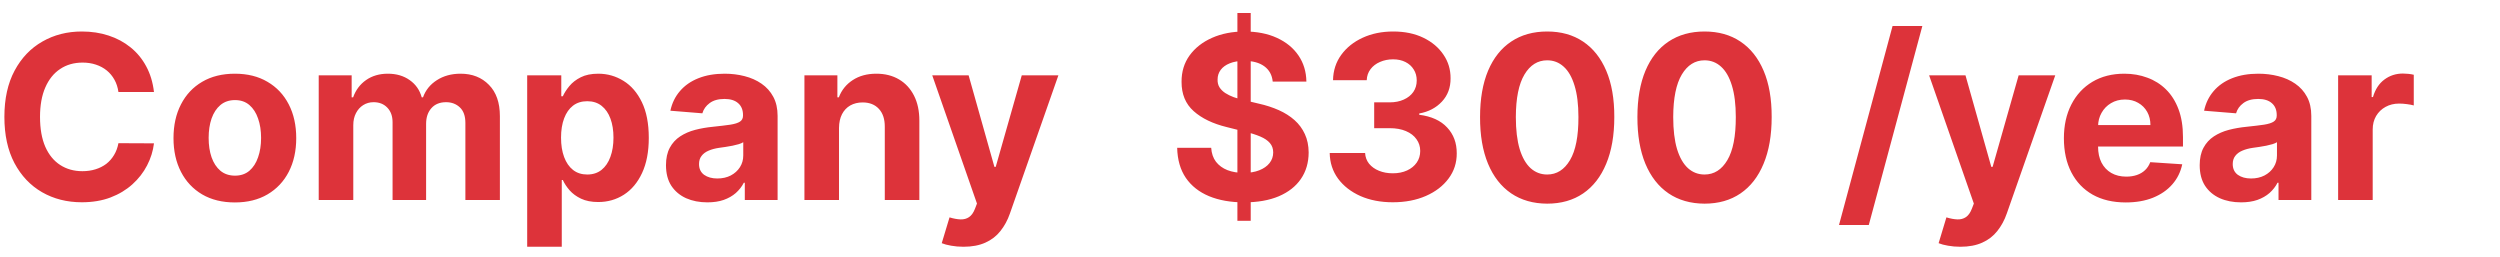 <svg xmlns="http://www.w3.org/2000/svg" viewBox="0 0 175 18" fill="none"><path d="M10.778 6.438H8.29C8.244 6.116 8.152 5.83 8.011 5.58C7.871 5.326 7.691 5.11 7.472 4.932C7.252 4.754 6.998 4.617 6.71 4.523C6.426 4.428 6.117 4.381 5.784 4.381C5.182 4.381 4.657 4.53 4.21 4.83C3.763 5.125 3.417 5.557 3.17 6.125C2.924 6.689 2.801 7.375 2.801 8.182C2.801 9.011 2.924 9.708 3.17 10.273C3.42 10.837 3.769 11.263 4.216 11.551C4.663 11.839 5.18 11.983 5.767 11.983C6.097 11.983 6.402 11.939 6.682 11.852C6.966 11.765 7.218 11.638 7.438 11.472C7.657 11.301 7.839 11.095 7.983 10.852C8.131 10.61 8.233 10.333 8.29 10.023L10.778 10.034C10.714 10.568 10.553 11.083 10.296 11.579C10.042 12.072 9.699 12.513 9.267 12.903C8.839 13.29 8.328 13.597 7.733 13.824C7.142 14.047 6.473 14.159 5.727 14.159C4.689 14.159 3.761 13.924 2.943 13.454C2.129 12.985 1.485 12.305 1.011 11.415C0.542 10.525 0.307 9.447 0.307 8.182C0.307 6.913 0.545 5.833 1.023 4.943C1.5 4.053 2.148 3.375 2.966 2.909C3.784 2.439 4.705 2.205 5.727 2.205C6.402 2.205 7.027 2.299 7.602 2.489C8.182 2.678 8.695 2.955 9.142 3.318C9.589 3.678 9.953 4.119 10.233 4.642C10.517 5.165 10.699 5.763 10.778 6.438ZM16.44 14.171C15.558 14.171 14.794 13.983 14.151 13.608C13.51 13.229 13.016 12.703 12.668 12.028C12.319 11.35 12.145 10.564 12.145 9.67C12.145 8.769 12.319 7.981 12.668 7.307C13.016 6.629 13.51 6.102 14.151 5.727C14.794 5.348 15.558 5.159 16.44 5.159C17.323 5.159 18.084 5.348 18.724 5.727C19.368 6.102 19.865 6.629 20.213 7.307C20.562 7.981 20.736 8.769 20.736 9.67C20.736 10.564 20.562 11.35 20.213 12.028C19.865 12.703 19.368 13.229 18.724 13.608C18.084 13.983 17.323 14.171 16.44 14.171ZM16.452 12.296C16.853 12.296 17.188 12.182 17.457 11.954C17.726 11.723 17.929 11.409 18.065 11.011C18.206 10.614 18.276 10.161 18.276 9.653C18.276 9.146 18.206 8.693 18.065 8.295C17.929 7.898 17.726 7.583 17.457 7.352C17.188 7.121 16.853 7.006 16.452 7.006C16.046 7.006 15.706 7.121 15.429 7.352C15.156 7.583 14.95 7.898 14.81 8.295C14.673 8.693 14.605 9.146 14.605 9.653C14.605 10.161 14.673 10.614 14.81 11.011C14.95 11.409 15.156 11.723 15.429 11.954C15.706 12.182 16.046 12.296 16.452 12.296ZM22.31 14V5.273H24.616V6.812H24.719C24.901 6.301 25.204 5.898 25.628 5.602C26.052 5.307 26.56 5.159 27.151 5.159C27.749 5.159 28.259 5.309 28.679 5.608C29.099 5.903 29.38 6.305 29.52 6.812H29.611C29.789 6.312 30.111 5.913 30.577 5.614C31.046 5.311 31.601 5.159 32.242 5.159C33.056 5.159 33.717 5.419 34.224 5.938C34.736 6.453 34.992 7.184 34.992 8.131V14H32.577V8.608C32.577 8.123 32.448 7.759 32.19 7.517C31.933 7.275 31.611 7.153 31.224 7.153C30.785 7.153 30.442 7.294 30.196 7.574C29.95 7.85 29.827 8.216 29.827 8.67V14H27.48V8.557C27.48 8.129 27.357 7.788 27.111 7.534C26.868 7.28 26.548 7.153 26.151 7.153C25.882 7.153 25.639 7.222 25.423 7.358C25.211 7.491 25.043 7.678 24.918 7.92C24.793 8.159 24.73 8.439 24.73 8.761V14H22.31ZM36.903 17.273V5.273H39.29V6.739H39.398C39.504 6.504 39.657 6.265 39.858 6.023C40.062 5.777 40.328 5.572 40.653 5.409C40.983 5.242 41.392 5.159 41.881 5.159C42.517 5.159 43.104 5.326 43.642 5.659C44.18 5.989 44.61 6.487 44.932 7.153C45.254 7.816 45.415 8.648 45.415 9.648C45.415 10.621 45.258 11.443 44.943 12.114C44.633 12.78 44.208 13.286 43.67 13.631C43.136 13.972 42.538 14.142 41.875 14.142C41.405 14.142 41.006 14.064 40.676 13.909C40.35 13.754 40.083 13.559 39.875 13.324C39.667 13.085 39.508 12.845 39.398 12.602H39.324V17.273H36.903ZM39.273 9.636C39.273 10.155 39.345 10.608 39.489 10.994C39.633 11.381 39.841 11.682 40.114 11.898C40.386 12.11 40.718 12.216 41.108 12.216C41.502 12.216 41.835 12.108 42.108 11.892C42.381 11.672 42.587 11.369 42.727 10.983C42.871 10.593 42.943 10.144 42.943 9.636C42.943 9.133 42.873 8.689 42.733 8.307C42.593 7.924 42.386 7.625 42.114 7.409C41.841 7.193 41.506 7.085 41.108 7.085C40.714 7.085 40.381 7.189 40.108 7.398C39.839 7.606 39.633 7.902 39.489 8.284C39.345 8.667 39.273 9.117 39.273 9.636ZM49.517 14.165C48.96 14.165 48.464 14.068 48.028 13.875C47.593 13.678 47.248 13.388 46.994 13.006C46.744 12.619 46.619 12.138 46.619 11.562C46.619 11.078 46.708 10.671 46.886 10.341C47.064 10.011 47.307 9.746 47.614 9.545C47.92 9.345 48.269 9.193 48.659 9.091C49.053 8.989 49.466 8.917 49.898 8.875C50.405 8.822 50.814 8.773 51.125 8.727C51.436 8.678 51.661 8.606 51.801 8.511C51.941 8.417 52.011 8.277 52.011 8.091V8.057C52.011 7.697 51.898 7.419 51.67 7.222C51.447 7.025 51.129 6.926 50.716 6.926C50.28 6.926 49.934 7.023 49.676 7.216C49.419 7.405 49.248 7.644 49.165 7.932L46.926 7.75C47.04 7.22 47.263 6.761 47.597 6.375C47.93 5.985 48.36 5.686 48.886 5.477C49.417 5.265 50.03 5.159 50.727 5.159C51.212 5.159 51.676 5.216 52.119 5.33C52.566 5.443 52.962 5.619 53.307 5.858C53.655 6.097 53.93 6.403 54.131 6.778C54.331 7.15 54.432 7.595 54.432 8.114V14H52.136V12.79H52.068C51.928 13.062 51.74 13.303 51.506 13.511C51.271 13.716 50.989 13.877 50.659 13.994C50.33 14.108 49.949 14.165 49.517 14.165ZM50.21 12.494C50.566 12.494 50.881 12.424 51.153 12.284C51.426 12.14 51.64 11.947 51.795 11.704C51.951 11.462 52.028 11.188 52.028 10.881V9.955C51.953 10.004 51.849 10.049 51.716 10.091C51.587 10.129 51.441 10.165 51.278 10.199C51.115 10.229 50.953 10.258 50.79 10.284C50.627 10.307 50.479 10.328 50.347 10.347C50.062 10.388 49.814 10.454 49.602 10.546C49.39 10.636 49.225 10.759 49.108 10.915C48.99 11.066 48.932 11.256 48.932 11.483C48.932 11.812 49.051 12.064 49.29 12.239C49.532 12.409 49.839 12.494 50.21 12.494ZM58.73 8.955V14H56.31V5.273H58.617V6.812H58.719C58.912 6.305 59.236 5.903 59.69 5.608C60.145 5.309 60.696 5.159 61.344 5.159C61.95 5.159 62.478 5.292 62.929 5.557C63.38 5.822 63.73 6.201 63.98 6.693C64.23 7.182 64.355 7.765 64.355 8.443V14H61.935V8.875C61.938 8.341 61.802 7.924 61.526 7.625C61.249 7.322 60.868 7.17 60.383 7.17C60.058 7.17 59.77 7.241 59.52 7.381C59.274 7.521 59.081 7.725 58.94 7.994C58.804 8.259 58.734 8.58 58.73 8.955ZM67.445 17.273C67.138 17.273 66.85 17.248 66.581 17.199C66.316 17.153 66.096 17.095 65.922 17.023L66.467 15.216C66.751 15.303 67.007 15.35 67.234 15.358C67.465 15.366 67.664 15.312 67.831 15.199C68.001 15.085 68.14 14.892 68.246 14.619L68.388 14.25L65.257 5.273H67.803L69.609 11.682H69.7L71.524 5.273H74.087L70.695 14.943C70.532 15.413 70.31 15.822 70.03 16.171C69.753 16.523 69.403 16.794 68.979 16.983C68.555 17.176 68.043 17.273 67.445 17.273ZM86.618 15.454V0.909H87.55V15.454H86.618ZM89.09 5.71C89.044 5.252 88.849 4.896 88.504 4.642C88.16 4.388 87.692 4.261 87.101 4.261C86.699 4.261 86.36 4.318 86.084 4.432C85.807 4.542 85.595 4.695 85.447 4.892C85.303 5.089 85.231 5.312 85.231 5.562C85.224 5.771 85.267 5.953 85.362 6.108C85.461 6.263 85.595 6.398 85.766 6.511C85.936 6.621 86.133 6.718 86.356 6.801C86.58 6.881 86.819 6.949 87.072 7.006L88.118 7.256C88.626 7.369 89.091 7.521 89.516 7.71C89.94 7.9 90.307 8.133 90.618 8.409C90.928 8.686 91.169 9.011 91.34 9.386C91.514 9.761 91.603 10.191 91.606 10.676C91.603 11.388 91.421 12.006 91.061 12.528C90.705 13.047 90.19 13.451 89.516 13.739C88.845 14.023 88.037 14.165 87.09 14.165C86.15 14.165 85.332 14.021 84.635 13.733C83.942 13.445 83.4 13.019 83.01 12.454C82.624 11.886 82.421 11.184 82.402 10.347H84.783C84.809 10.737 84.921 11.062 85.118 11.324C85.319 11.581 85.586 11.777 85.919 11.909C86.256 12.038 86.637 12.102 87.061 12.102C87.478 12.102 87.84 12.042 88.146 11.921C88.457 11.799 88.697 11.631 88.868 11.415C89.038 11.199 89.124 10.951 89.124 10.671C89.124 10.409 89.046 10.189 88.891 10.011C88.739 9.833 88.516 9.682 88.22 9.557C87.928 9.432 87.57 9.318 87.146 9.216L85.879 8.898C84.898 8.659 84.124 8.286 83.555 7.778C82.987 7.271 82.705 6.587 82.709 5.727C82.705 5.023 82.892 4.407 83.271 3.881C83.654 3.354 84.178 2.943 84.845 2.648C85.512 2.352 86.269 2.205 87.118 2.205C87.981 2.205 88.735 2.352 89.379 2.648C90.027 2.943 90.531 3.354 90.891 3.881C91.251 4.407 91.436 5.017 91.447 5.71H89.09ZM97.494 14.159C96.646 14.159 95.89 14.013 95.227 13.722C94.568 13.426 94.047 13.021 93.665 12.506C93.286 11.987 93.091 11.388 93.079 10.71H95.557C95.572 10.994 95.665 11.244 95.835 11.46C96.01 11.672 96.24 11.837 96.528 11.954C96.816 12.072 97.14 12.131 97.5 12.131C97.875 12.131 98.206 12.064 98.494 11.932C98.782 11.799 99.008 11.616 99.171 11.381C99.333 11.146 99.415 10.875 99.415 10.568C99.415 10.258 99.328 9.983 99.153 9.744C98.983 9.502 98.737 9.312 98.415 9.176C98.097 9.04 97.718 8.972 97.278 8.972H96.193V7.165H97.278C97.65 7.165 97.977 7.1 98.261 6.972C98.549 6.843 98.773 6.665 98.932 6.438C99.091 6.206 99.171 5.938 99.171 5.631C99.171 5.339 99.1 5.083 98.96 4.864C98.824 4.64 98.631 4.466 98.381 4.341C98.135 4.216 97.847 4.153 97.517 4.153C97.184 4.153 96.879 4.214 96.602 4.335C96.326 4.453 96.104 4.621 95.938 4.841C95.771 5.061 95.682 5.318 95.671 5.614H93.312C93.324 4.943 93.515 4.352 93.886 3.841C94.258 3.33 94.758 2.93 95.386 2.642C96.019 2.35 96.733 2.205 97.528 2.205C98.331 2.205 99.034 2.35 99.636 2.642C100.239 2.934 100.706 3.328 101.04 3.824C101.377 4.316 101.544 4.869 101.54 5.483C101.544 6.134 101.341 6.678 100.932 7.114C100.527 7.549 99.998 7.826 99.347 7.943V8.034C100.203 8.144 100.854 8.441 101.301 8.926C101.752 9.407 101.975 10.009 101.972 10.733C101.975 11.396 101.784 11.985 101.398 12.5C101.015 13.015 100.487 13.421 99.812 13.716C99.138 14.011 98.365 14.159 97.494 14.159ZM108.303 14.256C107.325 14.252 106.484 14.011 105.78 13.534C105.079 13.057 104.539 12.366 104.161 11.46C103.786 10.555 103.6 9.466 103.604 8.193C103.604 6.924 103.791 5.843 104.166 4.949C104.545 4.055 105.085 3.375 105.786 2.909C106.49 2.439 107.329 2.205 108.303 2.205C109.276 2.205 110.113 2.439 110.814 2.909C111.518 3.379 112.06 4.061 112.439 4.955C112.818 5.845 113.005 6.924 113.001 8.193C113.001 9.47 112.812 10.561 112.433 11.466C112.058 12.371 111.52 13.062 110.82 13.54C110.119 14.017 109.28 14.256 108.303 14.256ZM108.303 12.216C108.969 12.216 109.501 11.881 109.899 11.21C110.297 10.54 110.494 9.534 110.49 8.193C110.49 7.311 110.399 6.576 110.217 5.989C110.039 5.402 109.786 4.96 109.456 4.665C109.13 4.369 108.746 4.222 108.303 4.222C107.64 4.222 107.109 4.553 106.712 5.216C106.314 5.879 106.113 6.871 106.109 8.193C106.109 9.087 106.198 9.833 106.376 10.432C106.558 11.027 106.814 11.473 107.143 11.773C107.473 12.068 107.859 12.216 108.303 12.216ZM119.318 14.256C118.341 14.252 117.5 14.011 116.795 13.534C116.095 13.057 115.555 12.366 115.176 11.46C114.801 10.555 114.616 9.466 114.619 8.193C114.619 6.924 114.807 5.843 115.182 4.949C115.561 4.055 116.1 3.375 116.801 2.909C117.506 2.439 118.345 2.205 119.318 2.205C120.292 2.205 121.129 2.439 121.83 2.909C122.534 3.379 123.076 4.061 123.455 4.955C123.833 5.845 124.021 6.924 124.017 8.193C124.017 9.47 123.828 10.561 123.449 11.466C123.074 12.371 122.536 13.062 121.835 13.54C121.134 14.017 120.295 14.256 119.318 14.256ZM119.318 12.216C119.985 12.216 120.517 11.881 120.915 11.21C121.313 10.54 121.509 9.534 121.506 8.193C121.506 7.311 121.415 6.576 121.233 5.989C121.055 5.402 120.801 4.96 120.472 4.665C120.146 4.369 119.761 4.222 119.318 4.222C118.655 4.222 118.125 4.553 117.727 5.216C117.33 5.879 117.129 6.871 117.125 8.193C117.125 9.087 117.214 9.833 117.392 10.432C117.574 11.027 117.83 11.473 118.159 11.773C118.489 12.068 118.875 12.216 119.318 12.216ZM134.565 1.818L130.815 15.75H128.73L132.48 1.818H134.565ZM137.226 17.273C136.919 17.273 136.631 17.248 136.362 17.199C136.097 17.153 135.877 17.095 135.703 17.023L136.249 15.216C136.533 15.303 136.788 15.35 137.016 15.358C137.247 15.366 137.446 15.312 137.612 15.199C137.783 15.085 137.921 14.892 138.027 14.619L138.169 14.25L135.038 5.273H137.584L139.391 11.682H139.482L141.305 5.273H143.868L140.476 14.943C140.313 15.413 140.091 15.822 139.811 16.171C139.535 16.523 139.184 16.794 138.76 16.983C138.336 17.176 137.824 17.273 137.226 17.273ZM148.803 14.171C147.905 14.171 147.132 13.989 146.484 13.625C145.84 13.258 145.344 12.739 144.996 12.068C144.647 11.394 144.473 10.597 144.473 9.676C144.473 8.778 144.647 7.991 144.996 7.312C145.344 6.634 145.835 6.106 146.467 5.727C147.104 5.348 147.85 5.159 148.706 5.159C149.282 5.159 149.818 5.252 150.314 5.438C150.814 5.619 151.25 5.894 151.621 6.261C151.996 6.629 152.287 7.091 152.496 7.648C152.704 8.201 152.808 8.848 152.808 9.591V10.256H145.439V8.756H150.53C150.53 8.407 150.454 8.098 150.303 7.83C150.151 7.561 149.941 7.35 149.672 7.199C149.407 7.044 149.098 6.966 148.746 6.966C148.378 6.966 148.053 7.051 147.768 7.222C147.488 7.388 147.268 7.614 147.109 7.898C146.95 8.178 146.869 8.491 146.865 8.835V10.261C146.865 10.693 146.945 11.066 147.104 11.381C147.267 11.695 147.496 11.938 147.791 12.108C148.087 12.278 148.437 12.364 148.842 12.364C149.111 12.364 149.357 12.326 149.581 12.25C149.804 12.174 149.996 12.061 150.155 11.909C150.314 11.758 150.435 11.572 150.518 11.352L152.757 11.5C152.643 12.038 152.411 12.508 152.058 12.909C151.71 13.307 151.259 13.617 150.706 13.841C150.157 14.061 149.522 14.171 148.803 14.171ZM156.876 14.165C156.32 14.165 155.823 14.068 155.388 13.875C154.952 13.678 154.607 13.388 154.354 13.006C154.104 12.619 153.979 12.138 153.979 11.562C153.979 11.078 154.068 10.671 154.246 10.341C154.424 10.011 154.666 9.746 154.973 9.545C155.28 9.345 155.628 9.193 156.018 9.091C156.412 8.989 156.825 8.917 157.257 8.875C157.765 8.822 158.174 8.773 158.484 8.727C158.795 8.678 159.02 8.606 159.161 8.511C159.301 8.417 159.371 8.277 159.371 8.091V8.057C159.371 7.697 159.257 7.419 159.03 7.222C158.806 7.025 158.488 6.926 158.075 6.926C157.64 6.926 157.293 7.023 157.036 7.216C156.778 7.405 156.607 7.644 156.524 7.932L154.286 7.75C154.399 7.22 154.623 6.761 154.956 6.375C155.289 5.985 155.719 5.686 156.246 5.477C156.776 5.265 157.39 5.159 158.087 5.159C158.571 5.159 159.036 5.216 159.479 5.33C159.926 5.443 160.321 5.619 160.666 5.858C161.015 6.097 161.289 6.403 161.49 6.778C161.691 7.15 161.791 7.595 161.791 8.114V14H159.496V12.79H159.428C159.287 13.062 159.1 13.303 158.865 13.511C158.63 13.716 158.348 13.877 158.018 13.994C157.689 14.108 157.308 14.165 156.876 14.165ZM157.57 12.494C157.926 12.494 158.24 12.424 158.513 12.284C158.786 12.14 159 11.947 159.155 11.704C159.31 11.462 159.388 11.188 159.388 10.881V9.955C159.312 10.004 159.208 10.049 159.075 10.091C158.946 10.129 158.801 10.165 158.638 10.199C158.475 10.229 158.312 10.258 158.149 10.284C157.986 10.307 157.839 10.328 157.706 10.347C157.422 10.388 157.174 10.454 156.962 10.546C156.75 10.636 156.585 10.759 156.467 10.915C156.35 11.066 156.291 11.256 156.291 11.483C156.291 11.812 156.411 12.064 156.649 12.239C156.892 12.409 157.198 12.494 157.57 12.494ZM163.669 14V5.273H166.016V6.795H166.107C166.266 6.254 166.533 5.845 166.908 5.568C167.283 5.288 167.714 5.148 168.203 5.148C168.324 5.148 168.455 5.155 168.595 5.17C168.735 5.186 168.858 5.206 168.964 5.233V7.381C168.851 7.347 168.694 7.316 168.493 7.29C168.292 7.263 168.108 7.25 167.942 7.25C167.586 7.25 167.268 7.328 166.987 7.483C166.711 7.634 166.491 7.847 166.328 8.119C166.169 8.392 166.089 8.706 166.089 9.062V14H163.669Z" style="fill: rgb(221, 51, 58);"></path></svg>